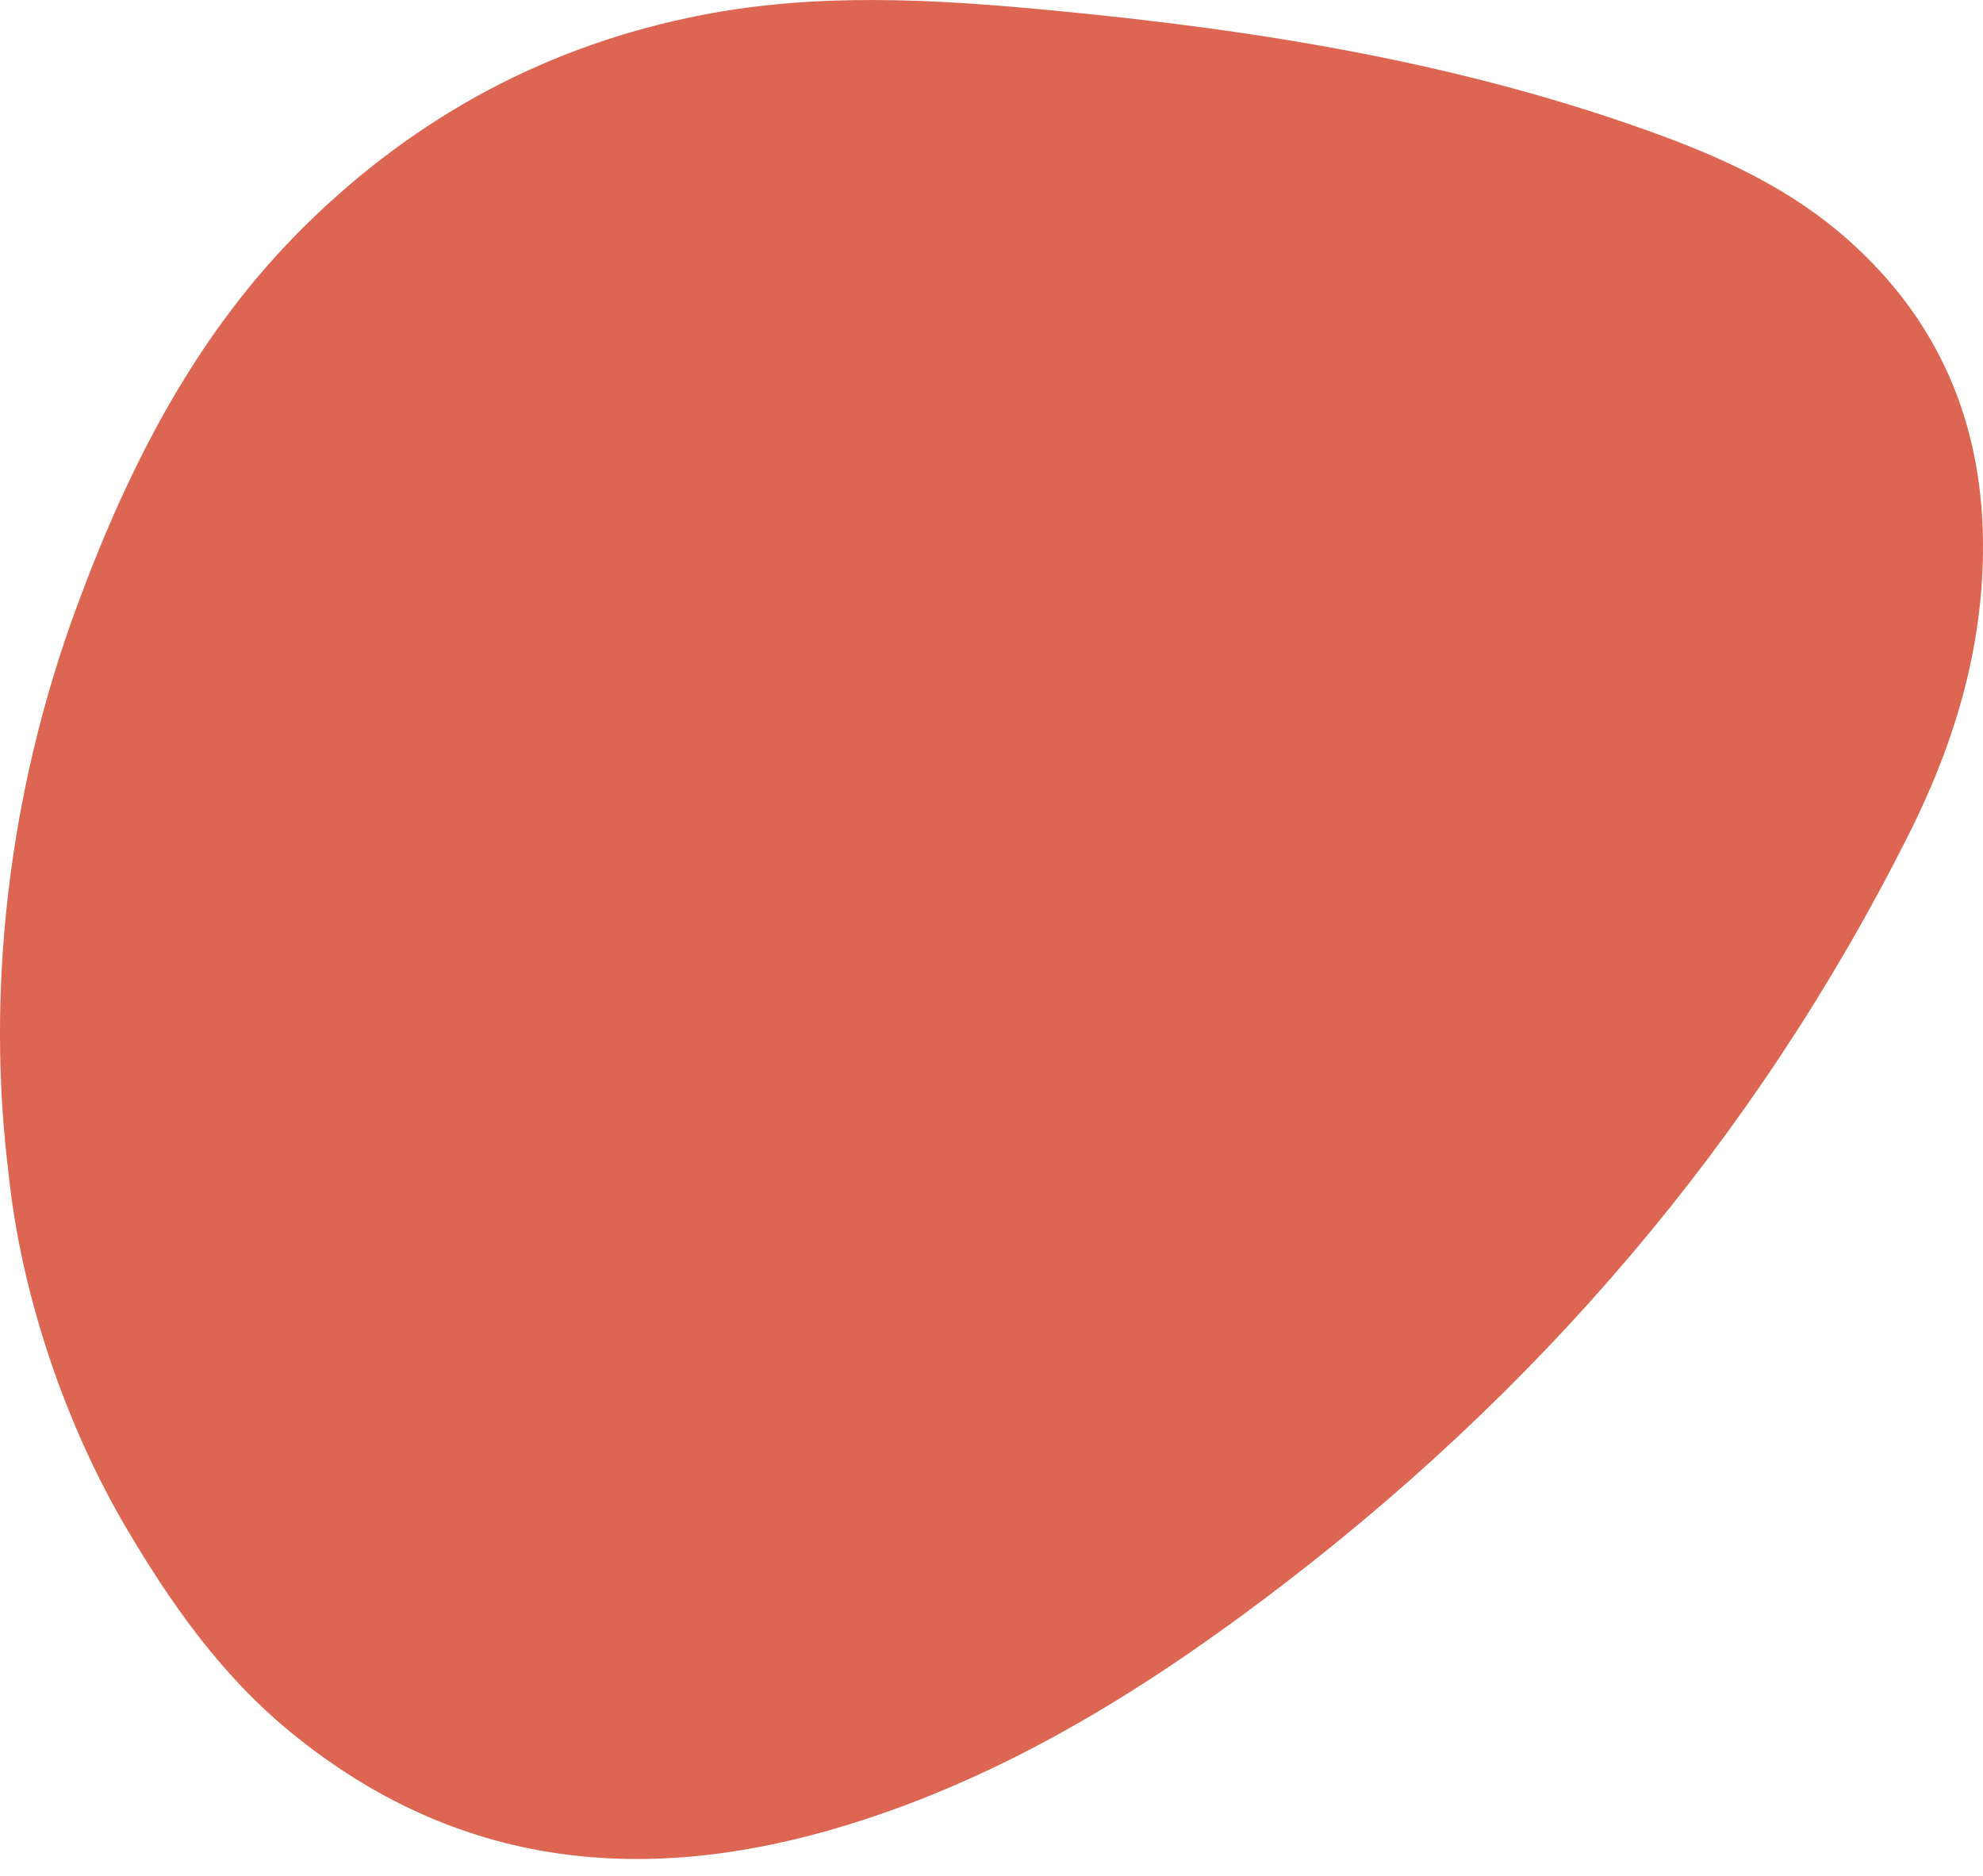 <?xml version="1.0" encoding="UTF-8"?> <svg xmlns="http://www.w3.org/2000/svg" width="74" height="70" viewBox="0 0 74 70" fill="none"> <path d="M0.317 43.765C-0.501 37.173 0.231 29.744 2.89 22.572C4.832 17.327 7.351 12.384 11.414 8.392C15.566 4.31 20.48 1.672 26.198 0.559C30.505 -0.278 34.835 -0.033 39.161 0.378C46.976 1.114 54.689 2.355 62.092 5.094C64.589 6.019 66.969 7.17 68.975 8.958C72.332 11.943 73.954 15.723 73.999 20.194C74.037 24.092 72.966 27.684 71.219 31.159C65.475 42.595 57.344 52.024 47.164 59.676C42.423 63.242 37.358 66.339 31.61 68.102C24.097 70.407 17.067 69.754 10.814 64.611C8.245 62.502 6.36 59.819 4.685 56.971C2.497 53.243 0.8 48.428 0.317 43.765Z" fill="#DD6652"></path> </svg> 